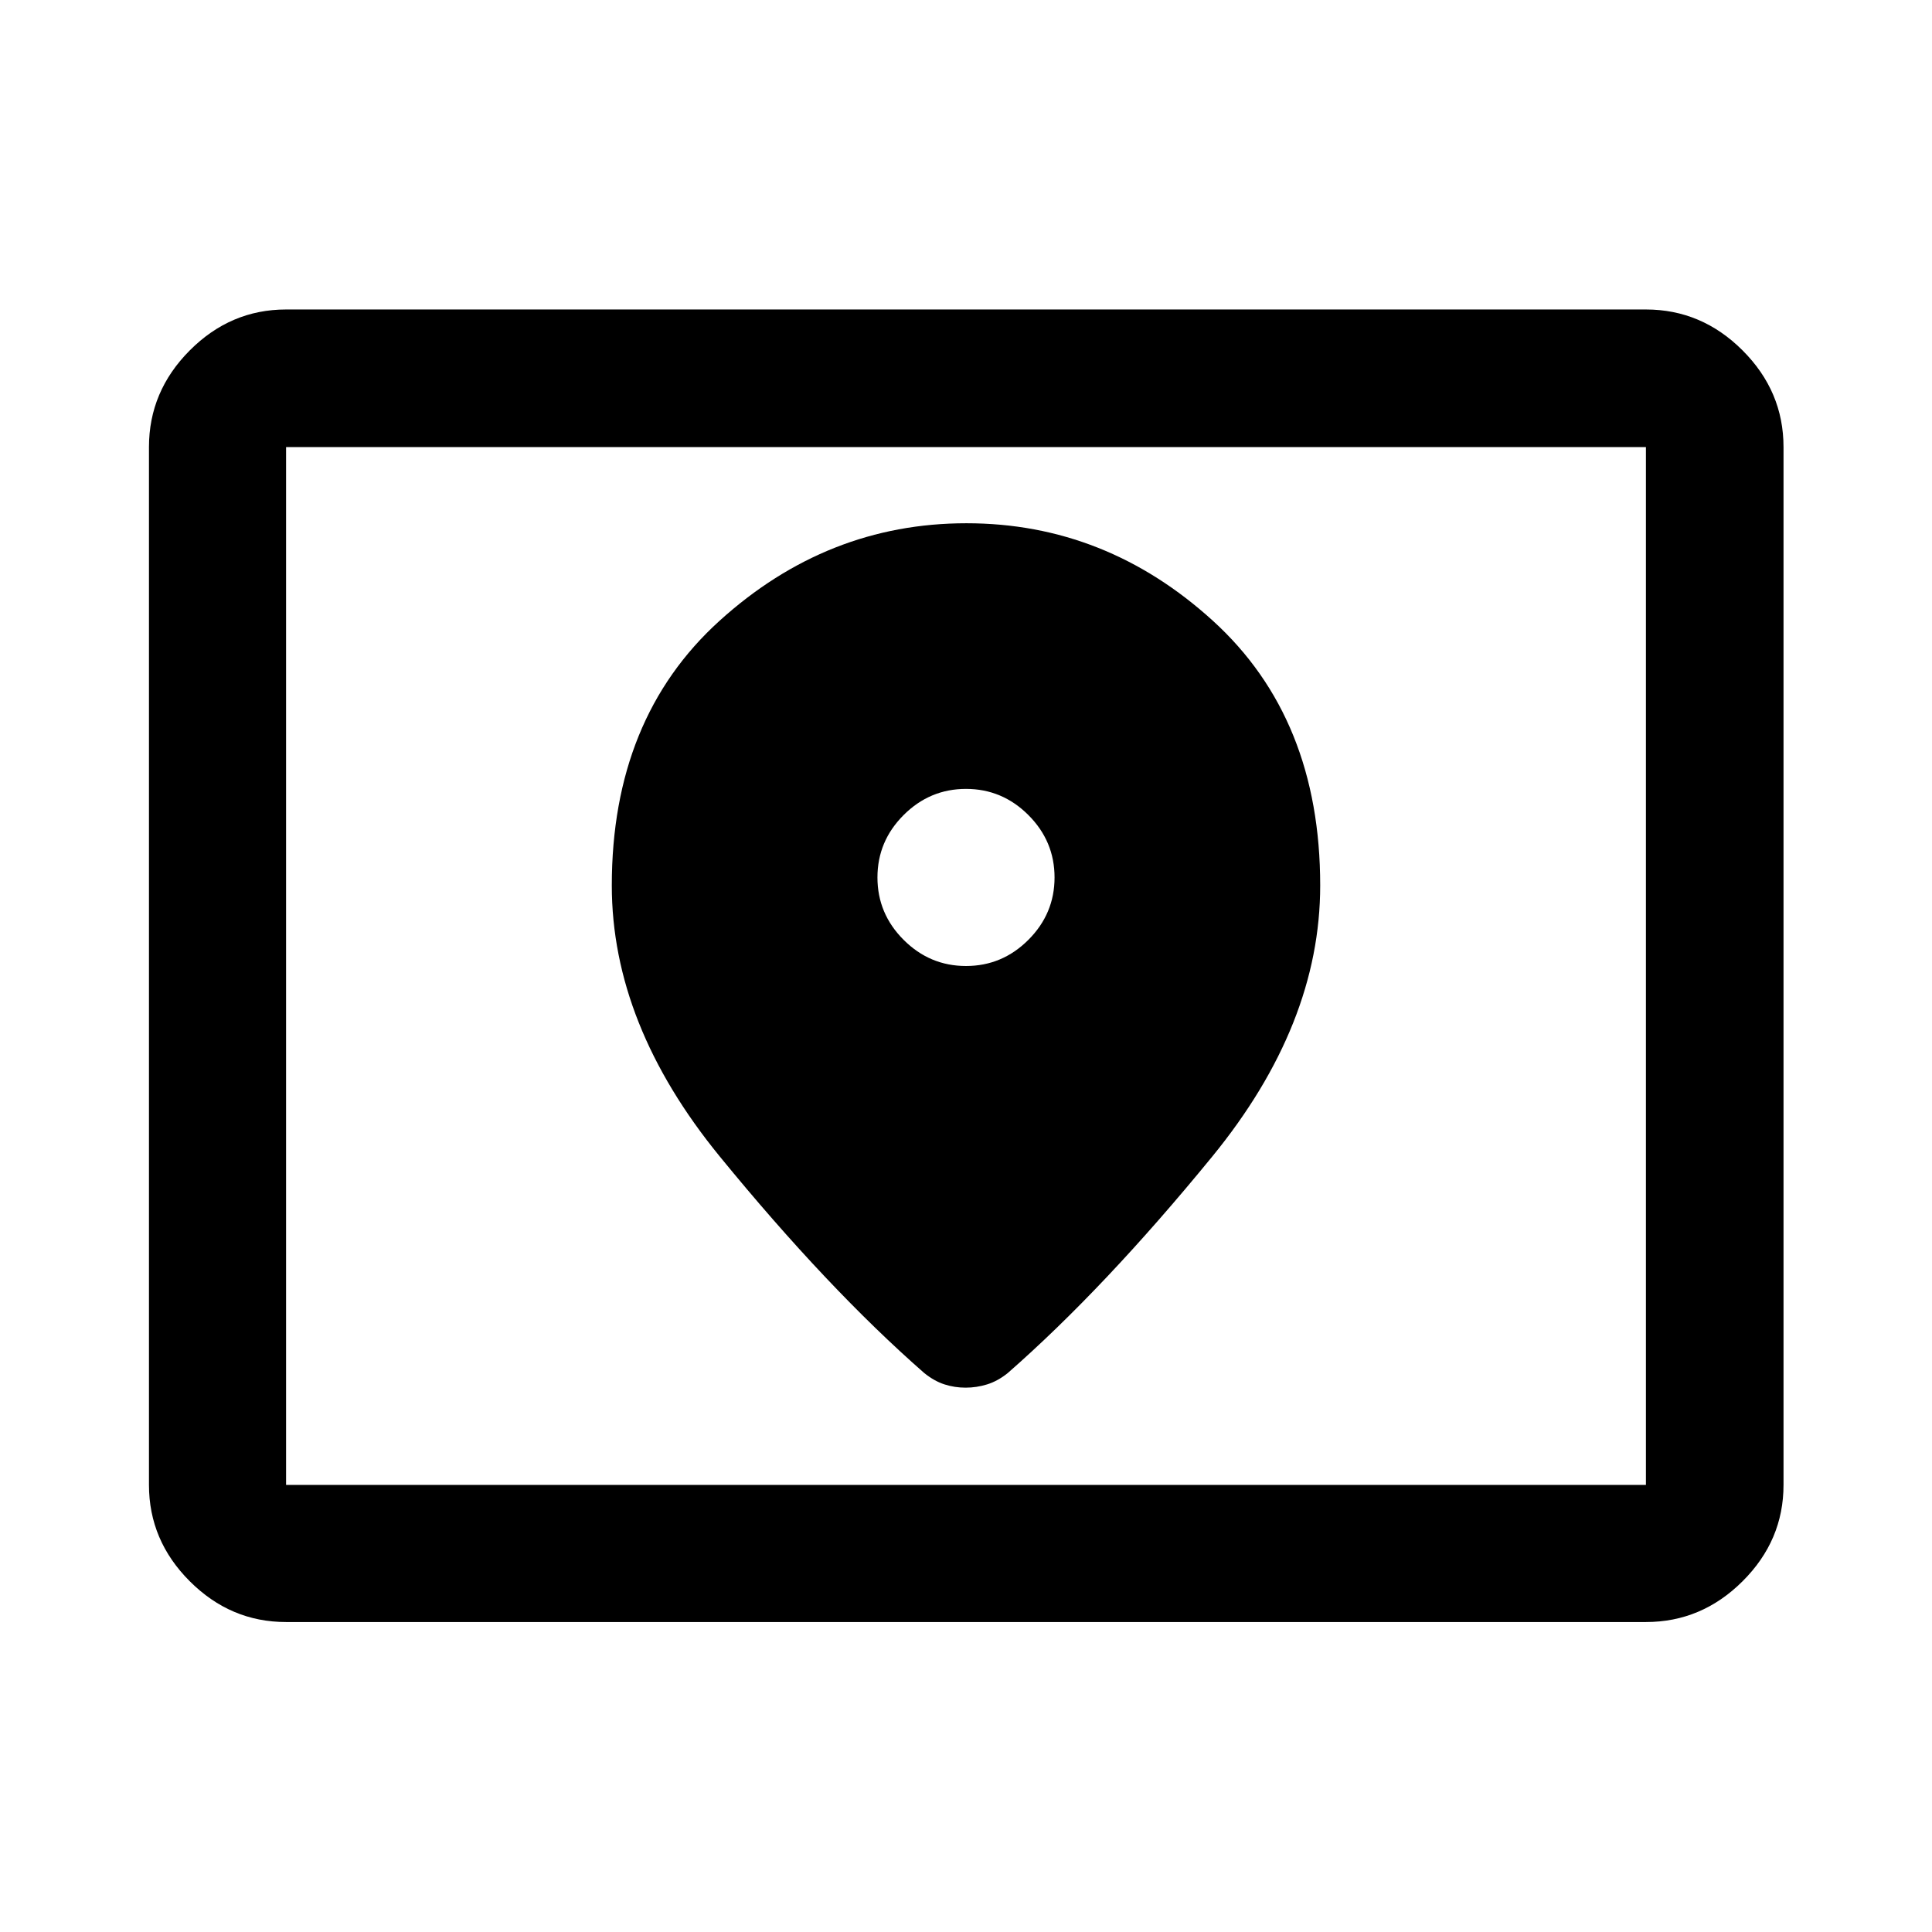 <svg xmlns="http://www.w3.org/2000/svg" width="48" height="48" viewBox="0 -960 960 960"><path d="M142.15-222.15h675.7v-515.7h-675.7v515.7Zm0 68.13q-27.6 0-47.86-20.27-20.27-20.26-20.27-47.86v-515.7q0-27.7 20.27-48.03 20.26-20.34 47.86-20.34h675.7q27.7 0 48.03 20.34 20.34 20.33 20.34 48.03v515.7q0 27.6-20.34 47.86-20.33 20.27-48.03 20.27h-675.7Zm0-68.13v-515.7 515.7ZM480-480q-18 0-31-13t-13-31q0-18 13-31t31-13q18 0 31 13t13 31q0 18-13 31t-31 13Zm.22-220Q411-700 357.5-651.5T304-520q0 69 53.64 134.64 53.64 65.64 101.64 107.64 4.98 4 10.03 5.62 5.05 1.62 10.49 1.62t10.68-1.62q5.25-1.62 10.24-5.62 48-42 101.64-107.6Q656-450.93 656-520q0-83-53.28-131.5-53.29-48.5-122.5-48.5Z"/></svg>